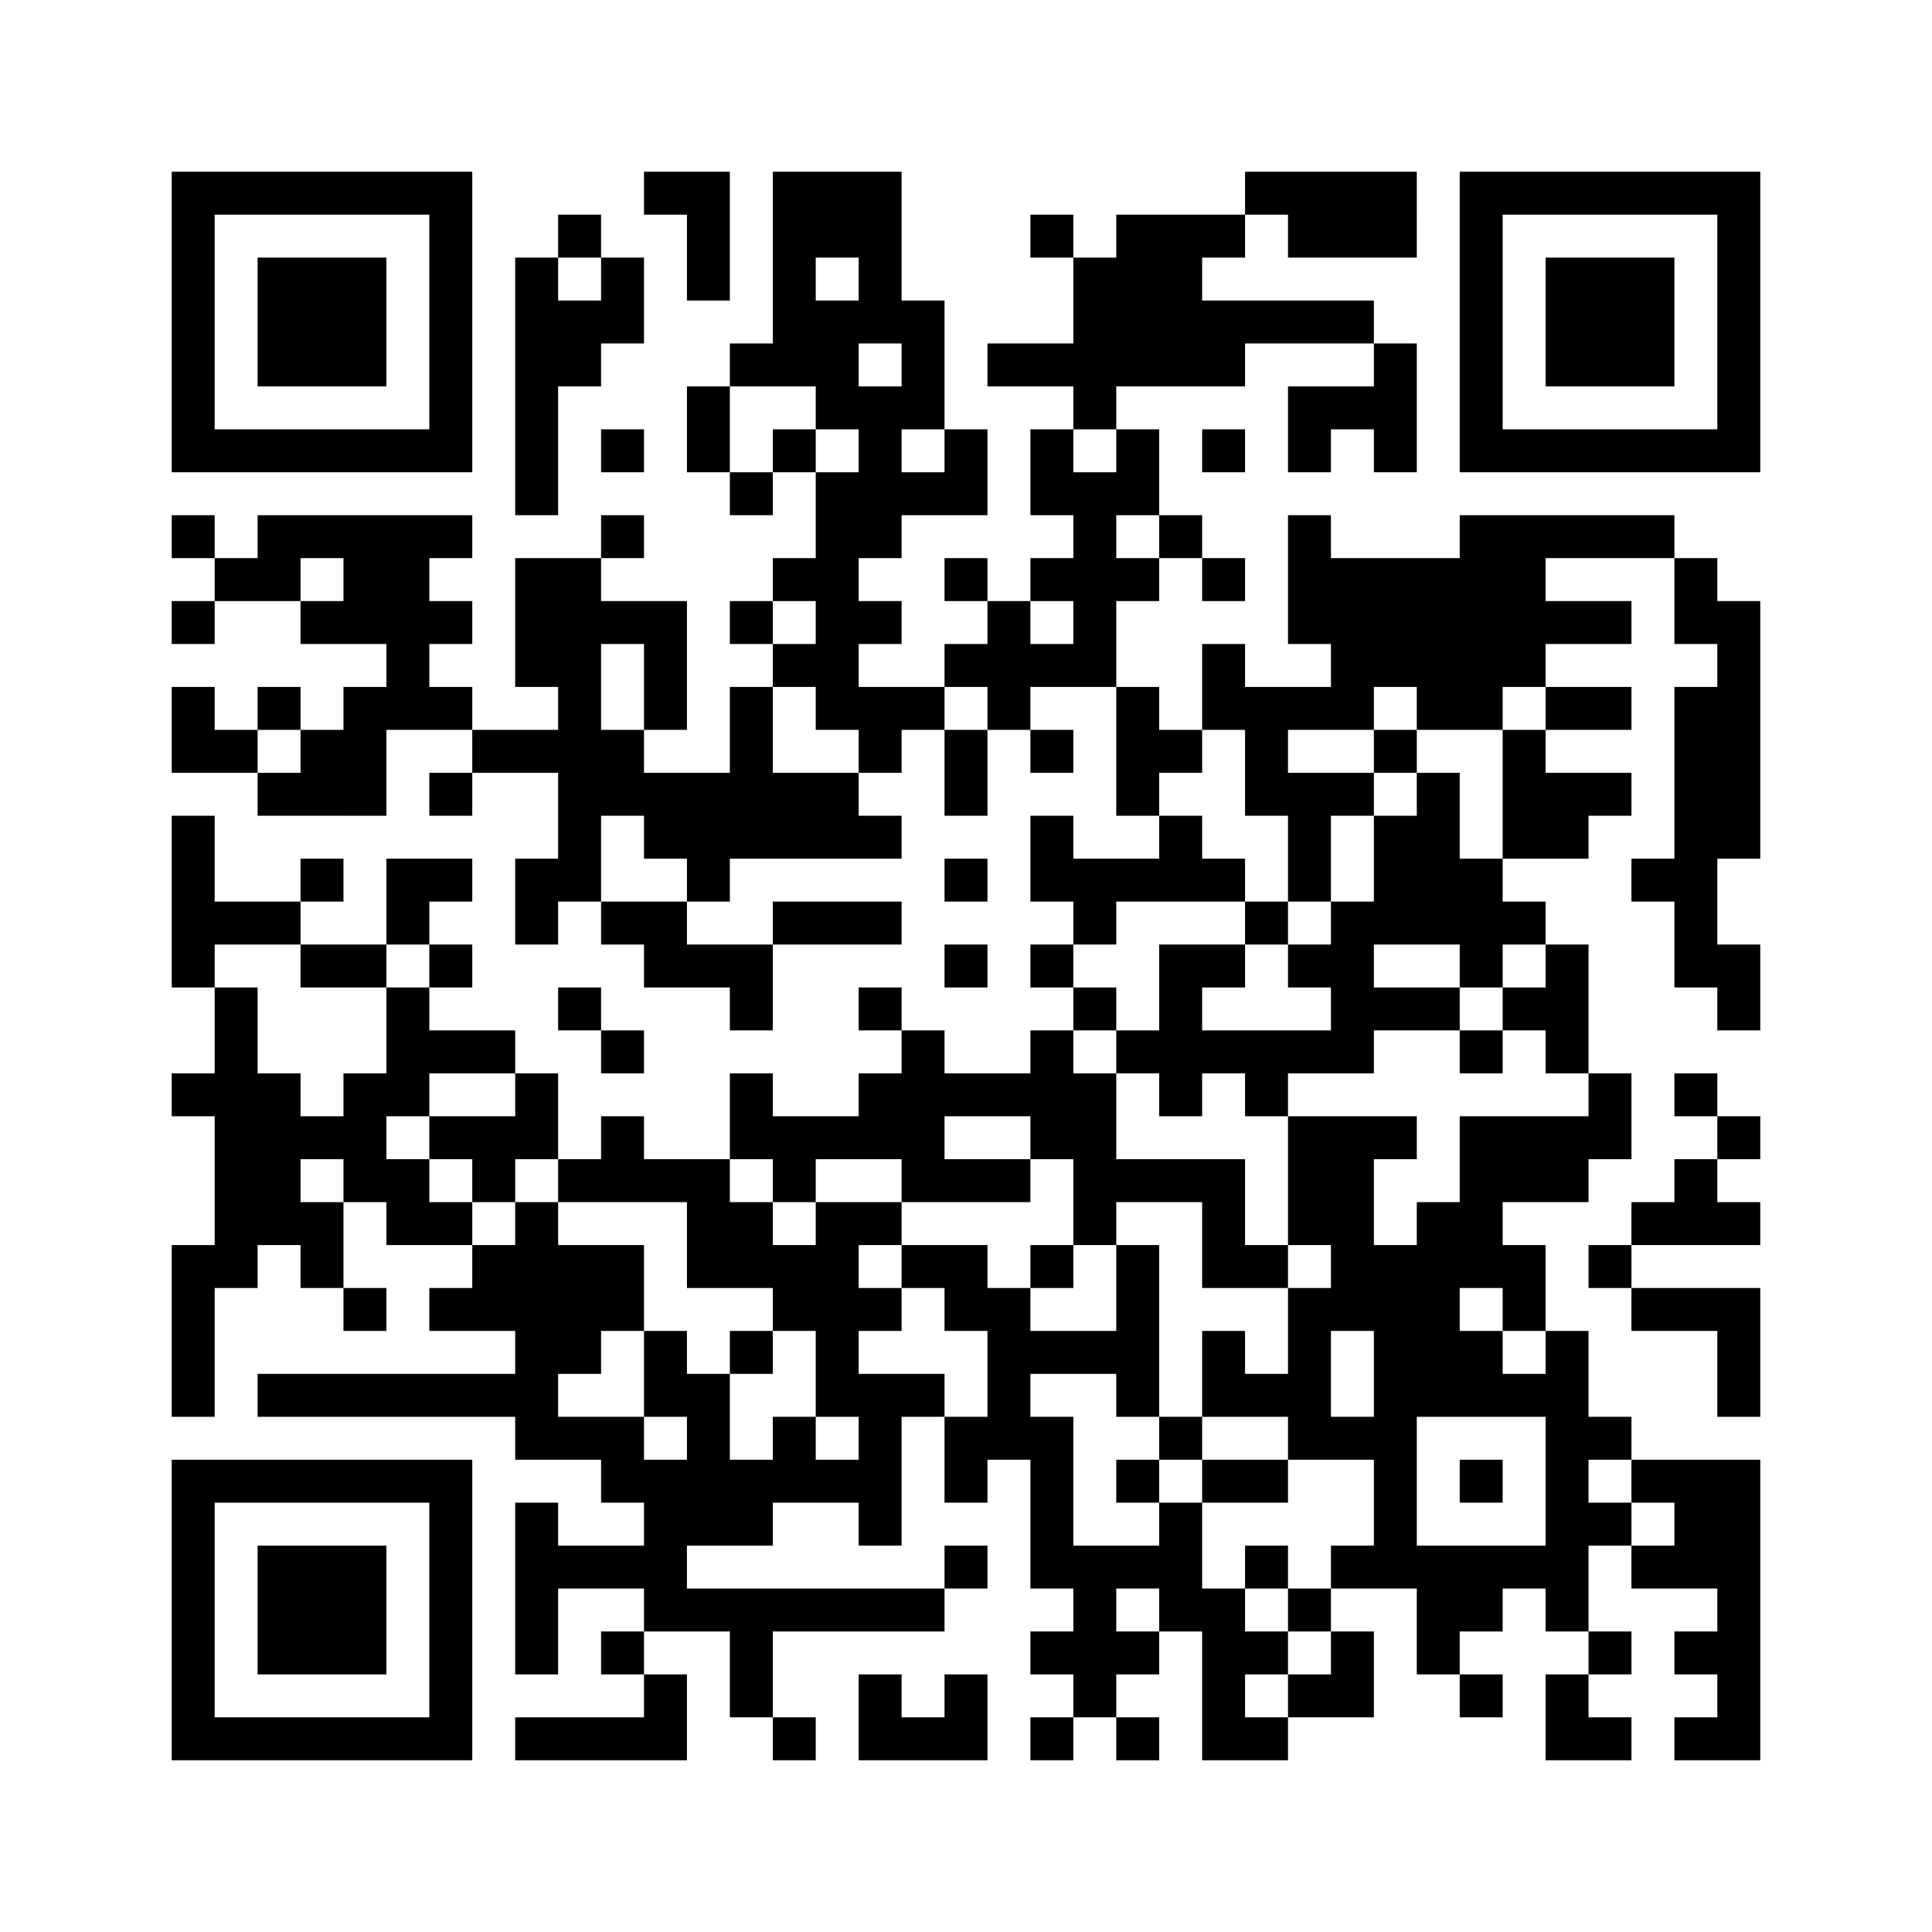﻿<?xml version="1.0" encoding="UTF-8"?>
<!DOCTYPE svg PUBLIC "-//W3C//DTD SVG 1.1//EN" "http://www.w3.org/Graphics/SVG/1.1/DTD/svg11.dtd">
<svg xmlns="http://www.w3.org/2000/svg" version="1.1" viewBox="0 0 45 45" stroke="none">
	<rect width="100%" height="100%" fill="#ffffff"/>
	<path d="M4,4h7v1h-7z M15,4h2v1h-2z M18,4h3v2h-3z M29,4h4v1h-4z M34,4h7v1h-7z M4,5h1v6h-1z M10,5h1v6h-1z M13,5h1v1h-1z M16,5h1v2h-1z M24,5h1v1h-1z M26,5h2v4h-2z M28,5h1v1h-1z M30,5h3v1h-3z M34,5h1v6h-1z M40,5h1v6h-1z M6,6h3v3h-3z M12,6h1v6h-1z M14,6h1v2h-1z M18,6h1v3h-1z M20,6h1v2h-1z M25,6h1v4h-1z M36,6h3v3h-3z M13,7h1v2h-1z M19,7h1v3h-1z M21,7h1v3h-1z M28,7h4v1h-4z M17,8h1v1h-1z M23,8h2v1h-2z M28,8h1v1h-1z M32,8h1v3h-1z M16,9h1v2h-1z M20,9h1v4h-1z M30,9h2v1h-2z M5,10h5v1h-5z M14,10h1v1h-1z M18,10h1v1h-1z M22,10h1v2h-1z M24,10h1v2h-1z M26,10h1v2h-1z M28,10h1v1h-1z M30,10h1v1h-1z M35,10h5v1h-5z M17,11h1v1h-1z M19,11h1v6h-1z M21,11h1v1h-1z M25,11h1v5h-1z M4,12h1v1h-1z M6,12h5v1h-5z M14,12h1v1h-1z M27,12h1v1h-1z M30,12h1v3h-1z M34,12h2v4h-2z M36,12h3v1h-3z M5,13h2v1h-2z M8,13h2v2h-2z M12,13h2v3h-2z M18,13h1v1h-1z M22,13h1v1h-1z M24,13h1v1h-1z M26,13h1v1h-1z M28,13h1v1h-1z M31,13h3v3h-3z M39,13h1v2h-1z M4,14h1v1h-1z M7,14h1v1h-1z M10,14h1v1h-1z M14,14h2v1h-2z M17,14h1v1h-1z M20,14h1v1h-1z M23,14h1v3h-1z M36,14h2v1h-2z M40,14h1v6h-1z M9,15h1v2h-1z M15,15h1v2h-1z M18,15h1v1h-1z M22,15h1v1h-1z M24,15h1v1h-1z M28,15h1v2h-1z M4,16h1v2h-1z M6,16h1v1h-1z M8,16h1v3h-1z M10,16h1v1h-1z M13,16h1v5h-1z M17,16h1v4h-1z M20,16h2v1h-2z M26,16h1v3h-1z M29,16h3v1h-3z M33,16h2v1h-2z M36,16h2v1h-2z M39,16h1v7h-1z M5,17h1v1h-1z M7,17h1v2h-1z M11,17h2v1h-2z M14,17h1v2h-1z M20,17h1v1h-1z M22,17h1v2h-1z M24,17h1v1h-1z M27,17h1v1h-1z M29,17h1v2h-1z M32,17h1v1h-1z M35,17h1v3h-1z M6,18h1v1h-1z M10,18h1v1h-1z M15,18h2v2h-2z M18,18h2v2h-2z M30,18h1v3h-1z M31,18h1v1h-1z M33,18h1v4h-1z M36,18h2v1h-2z M4,19h1v4h-1z M20,19h1v1h-1z M24,19h1v2h-1z M27,19h1v2h-1z M32,19h1v3h-1z M36,19h1v1h-1z M7,20h1v1h-1z M9,20h2v1h-2z M12,20h1v2h-1z M16,20h1v1h-1z M22,20h1v1h-1z M25,20h2v1h-2z M28,20h1v1h-1z M34,20h1v3h-1z M38,20h1v1h-1z M5,21h2v1h-2z M9,21h1v1h-1z M14,21h2v1h-2z M18,21h3v1h-3z M25,21h1v1h-1z M29,21h1v1h-1z M31,21h1v4h-1z M35,21h1v1h-1z M7,22h2v1h-2z M10,22h1v1h-1z M15,22h3v1h-3z M22,22h1v1h-1z M24,22h1v1h-1z M27,22h1v4h-1z M28,22h1v1h-1z M30,22h1v1h-1z M36,22h1v3h-1z M40,22h1v2h-1z M5,23h1v7h-1z M9,23h1v3h-1z M13,23h1v1h-1z M17,23h1v1h-1z M20,23h1v1h-1z M25,23h1v1h-1z M32,23h2v1h-2z M35,23h1v1h-1z M10,24h2v1h-2z M14,24h1v1h-1z M21,24h1v4h-1z M24,24h1v3h-1z M26,24h1v1h-1z M28,24h3v1h-3z M34,24h1v1h-1z M4,25h1v1h-1z M6,25h1v4h-1z M8,25h1v3h-1z M12,25h1v2h-1z M17,25h1v2h-1z M20,25h1v2h-1z M22,25h2v1h-2z M25,25h1v4h-1z M29,25h1v1h-1z M37,25h1v2h-1z M39,25h1v1h-1z M7,26h1v1h-1z M10,26h2v1h-2z M14,26h1v2h-1z M18,26h2v1h-2z M30,26h2v3h-2z M32,26h1v1h-1z M34,26h3v2h-3z M40,26h1v1h-1z M9,27h1v2h-1z M11,27h1v1h-1z M13,27h1v1h-1z M15,27h2v1h-2z M18,27h1v1h-1z M22,27h2v1h-2z M26,27h3v1h-3z M39,27h1v2h-1z M7,28h1v2h-1z M10,28h1v1h-1z M12,28h1v6h-1z M16,28h2v2h-2z M19,28h1v5h-1z M20,28h1v1h-1z M28,28h1v2h-1z M33,28h1v5h-1z M34,28h1v2h-1z M38,28h1v1h-1z M40,28h1v1h-1z M4,29h1v4h-1z M11,29h1v2h-1z M13,29h2v2h-2z M18,29h1v2h-1z M21,29h2v1h-2z M24,29h1v1h-1z M26,29h1v4h-1z M29,29h1v1h-1z M31,29h2v2h-2z M35,29h1v2h-1z M37,29h1v1h-1z M8,30h1v1h-1z M10,30h1v1h-1z M20,30h1v1h-1z M22,30h2v1h-2z M30,30h1v4h-1z M38,30h3v1h-3z M13,31h1v1h-1z M15,31h1v2h-1z M17,31h1v1h-1z M23,31h3v1h-3z M28,31h1v2h-1z M32,31h1v6h-1z M34,31h1v2h-1z M36,31h1v7h-1z M40,31h1v2h-1z M6,32h6v1h-6z M16,32h1v4h-1z M20,32h1v4h-1z M21,32h1v1h-1z M23,32h1v2h-1z M29,32h1v1h-1z M35,32h1v1h-1z M13,33h2v1h-2z M18,33h1v2h-1z M22,33h1v2h-1z M24,33h1v4h-1z M27,33h1v1h-1z M31,33h1v1h-1z M37,33h1v1h-1z M4,34h7v1h-7z M14,34h2v1h-2z M17,34h1v2h-1z M19,34h1v1h-1z M26,34h1v1h-1z M28,34h2v1h-2z M34,34h1v1h-1z M38,34h3v1h-3z M4,35h1v6h-1z M10,35h1v6h-1z M12,35h1v4h-1z M15,35h1v3h-1z M27,35h1v3h-1z M37,35h1v1h-1z M39,35h2v2h-2z M6,36h3v3h-3z M13,36h2v1h-2z M22,36h1v1h-1z M25,36h1v4h-1z M26,36h1v1h-1z M29,36h1v1h-1z M31,36h1v1h-1z M33,36h2v2h-2z M35,36h1v1h-1z M38,36h1v1h-1z M16,37h6v1h-6z M28,37h1v4h-1z M30,37h1v1h-1z M40,37h1v4h-1z M14,38h1v1h-1z M17,38h1v2h-1z M24,38h1v1h-1z M26,38h1v1h-1z M29,38h1v1h-1z M31,38h1v2h-1z M33,38h1v1h-1z M37,38h1v1h-1z M39,38h1v1h-1z M15,39h1v2h-1z M20,39h1v2h-1z M22,39h1v2h-1z M30,39h1v1h-1z M34,39h1v1h-1z M36,39h1v2h-1z M5,40h5v1h-5z M12,40h3v1h-3z M18,40h1v1h-1z M21,40h1v1h-1z M24,40h1v1h-1z M26,40h1v1h-1z M29,40h1v1h-1z M37,40h1v1h-1z M39,40h1v1h-1z" fill="#000000"/>
</svg>
